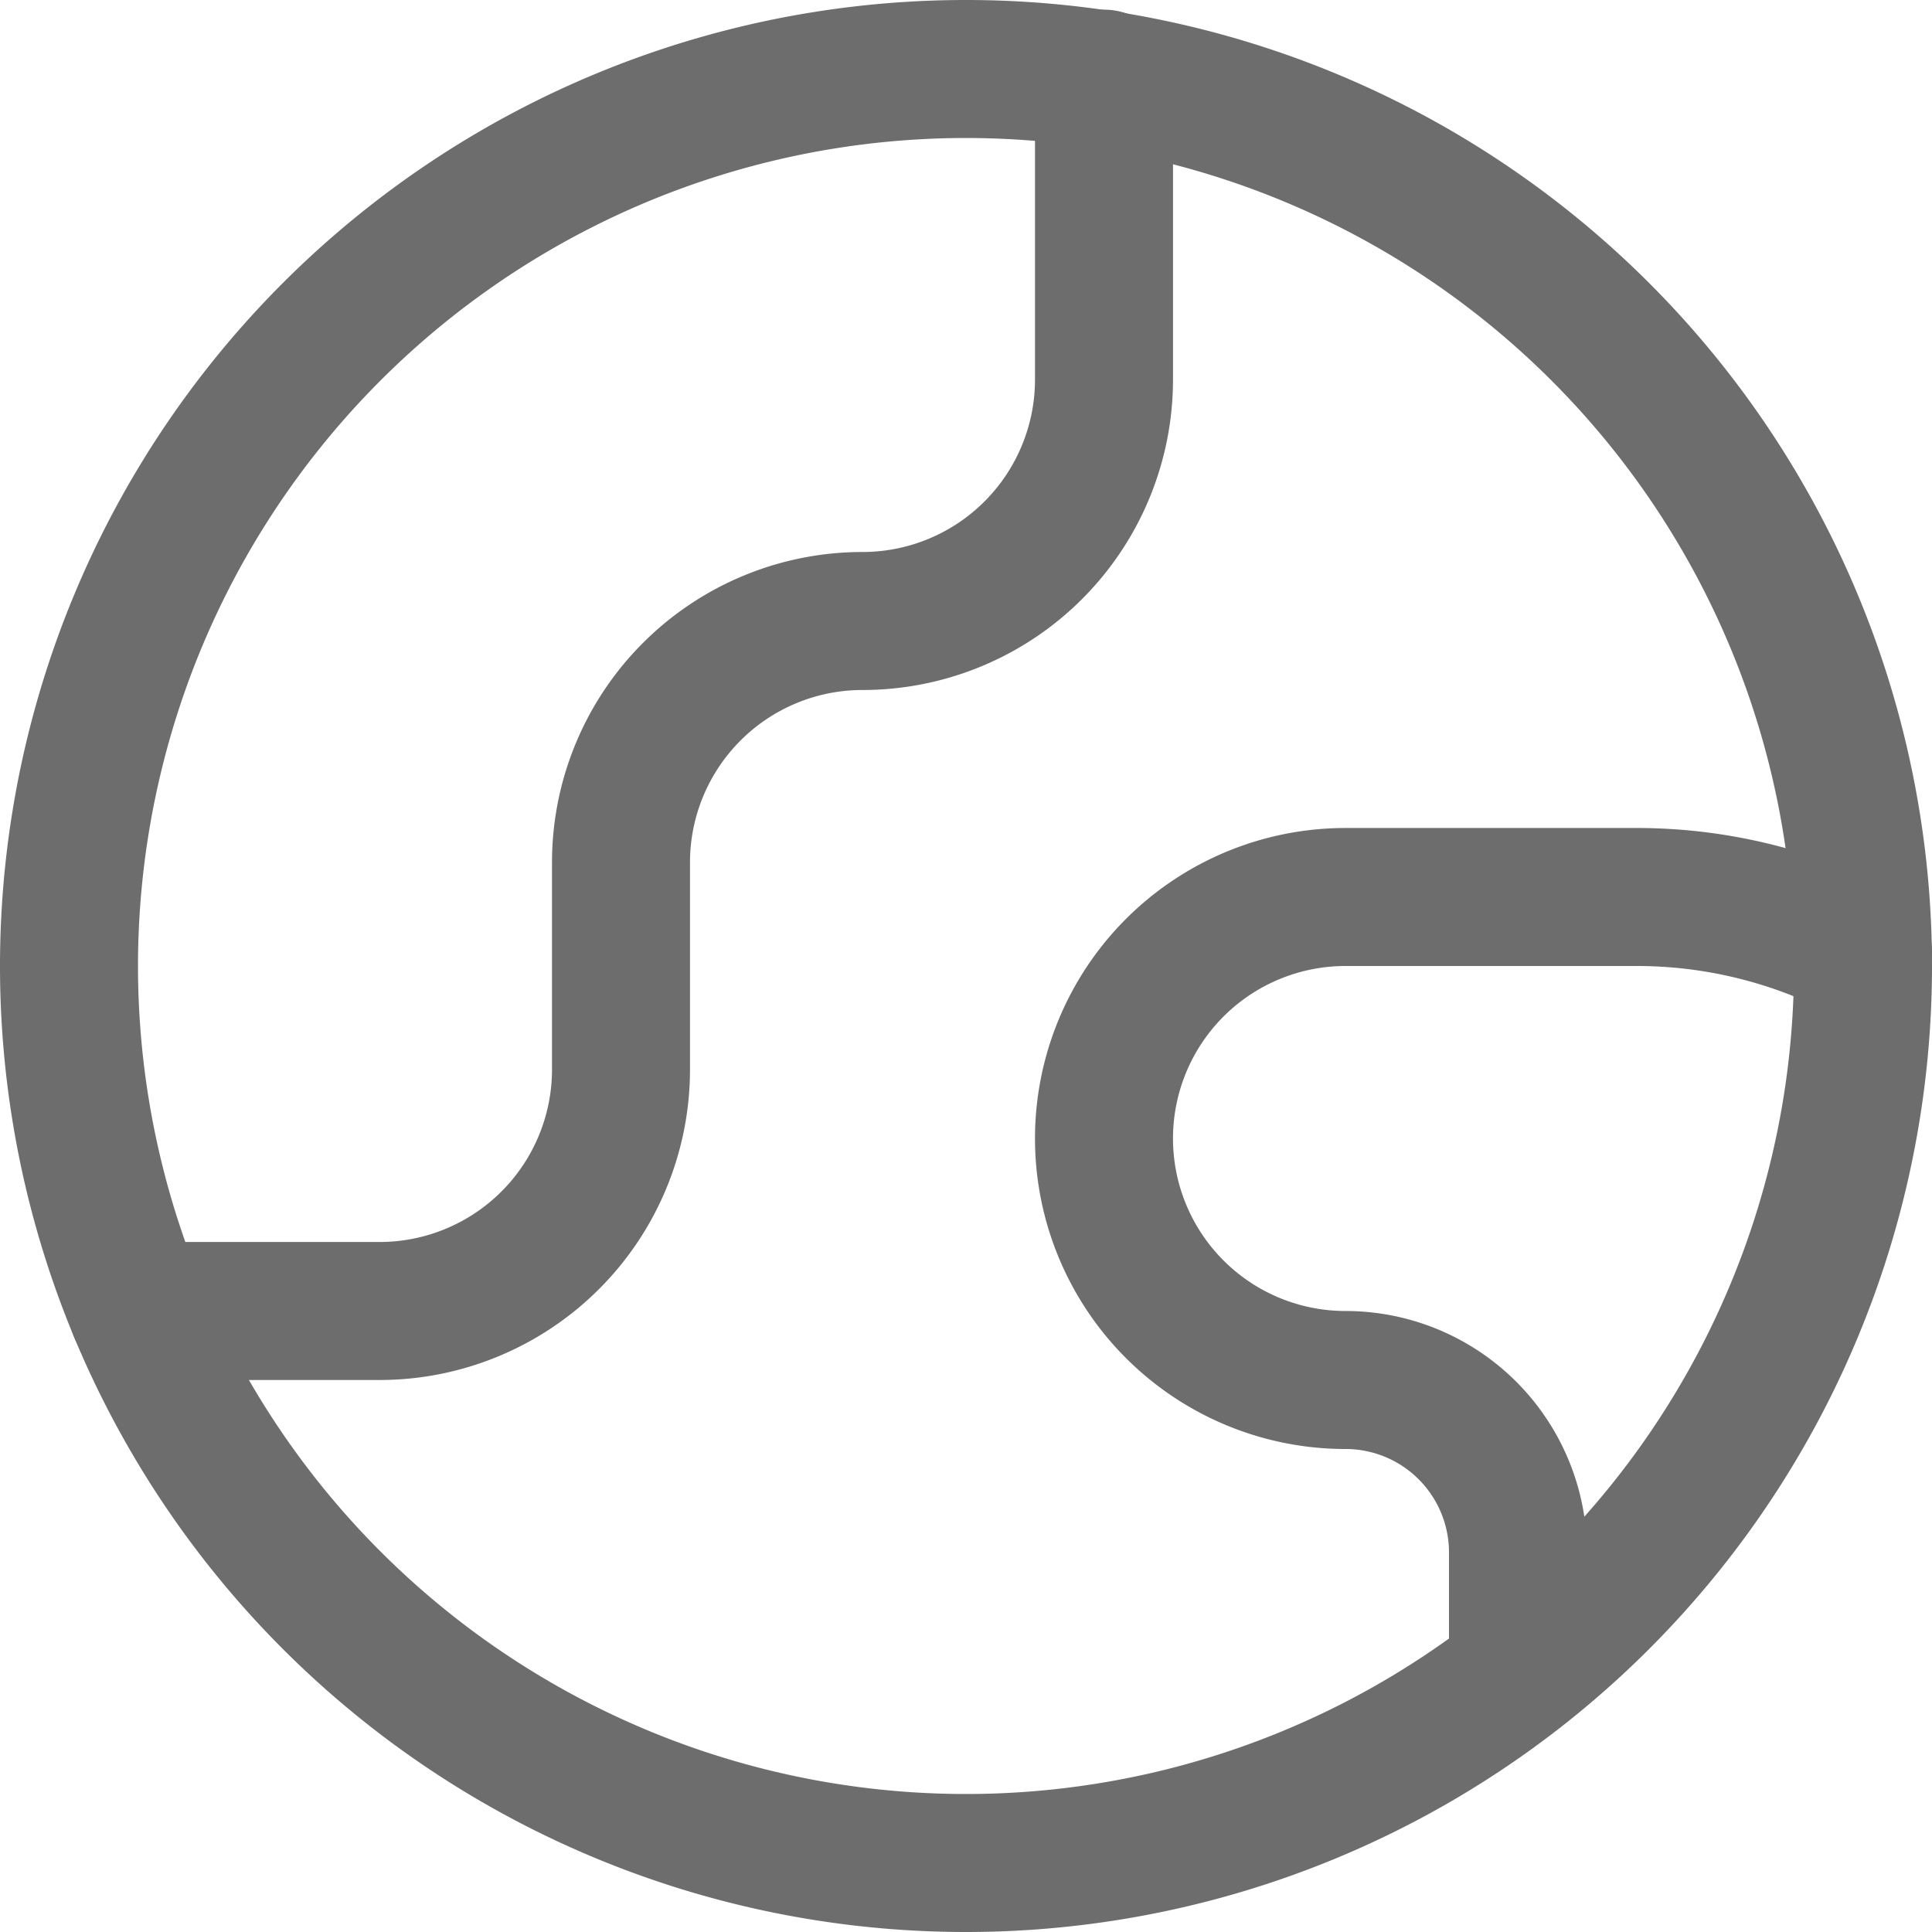 <svg xmlns="http://www.w3.org/2000/svg" fill="none" height="14" width="14"><g stroke="#6d6d6d" stroke-linecap="round" stroke-linejoin="round"><path d="M7 13.5a6.5 6.5 0 100-13 6.5 6.5 0 000 13z"/><path d="M1 9.5h1.75A1.75 1.75 0 004.5 7.75v-1.5A1.75 1.75 0 016.25 4.5 1.75 1.75 0 008 2.75V.57M13.5 6.9a3.56 3.56 0 00-1.62-.4H9.75a1.75 1.75 0 100 3.5A1.25 1.25 0 0111 11.25v.87"/></g></svg>